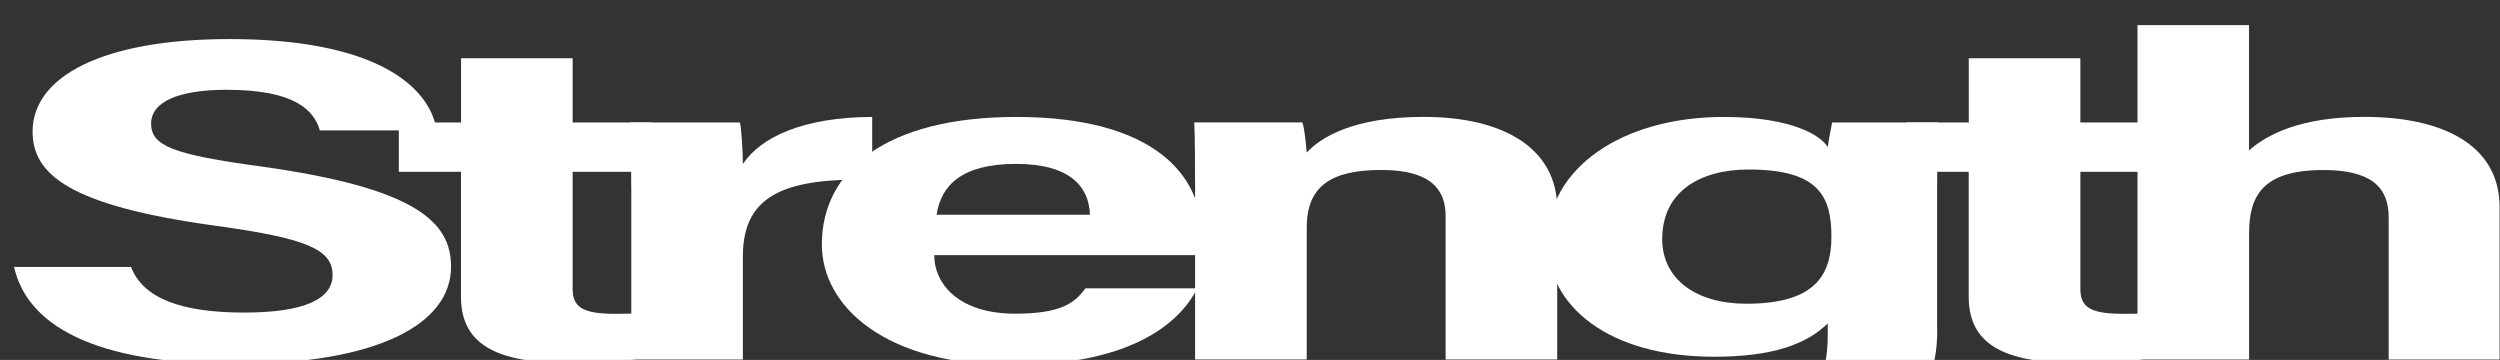 <?xml version="1.0" encoding="UTF-8"?><svg id="_レイヤー_2" xmlns="http://www.w3.org/2000/svg" xmlns:xlink="http://www.w3.org/1999/xlink" viewBox="0 0 382 55"><rect x="0" y="0" width="382" height="55" fill="#333333" stroke="none"/><defs><style>.cls-1{fill:none;}.cls-1,.cls-2{stroke-width:0px;}.cls-2{fill:#fff;}.cls-3{clip-path:url(#clippath);}</style><clipPath id="clippath"><rect class="cls-1" x="163.5" y="-163.5" width="55" height="382" transform="translate(163.5 218.5) rotate(-90)"/></clipPath></defs><g id="_レイヤー_1-2"><g class="cls-3"><path class="cls-2" d="m20.02,40.79c1.87,4.85,7.78,6.97,17.28,6.97s13.52-2.2,13.52-5.73c0-3.93-3.96-5.63-17.99-7.55-22.33-3.08-27.85-7.86-27.85-14.38,0-8.41,10.7-14.13,30.12-14.13,21.78,0,30.46,6.89,31.64,13.95h-17.87c-.86-2.97-3.65-6.2-14.23-6.2-7.2,0-11.55,1.75-11.55,5.18s3.48,4.72,16.74,6.53c23.86,3.31,29.09,8.53,29.09,15.33,0,8.81-11.33,14.86-33.02,14.86S4.12,49.59,2.15,40.79h17.87Z"/><path class="cls-2" d="m60.95,18.71h9.5v-9.81h17.05v9.81h12.07v7.54h-12.07v17.88c0,2.75,1.43,3.82,6.51,3.82.95,0,2.61,0,3.88-.11v6.9c-3.38.67-8.02.69-11.46.69-12.02,0-15.99-3.78-15.99-10.12v-19.06h-9.5v-7.54Z"/><path class="cls-2" d="m96.45,28.54c0-3.6-.01-6.8-.12-9.83h16.73c.22.81.45,4.41.45,6.36,2.72-4.14,9.29-7.17,19.76-7.2v9.57c-12.38-.19-19.76,1.77-19.76,11.7v15.8h-17.05v-26.41Z"/><path class="cls-2" d="m142.75,38.97c.01,4.53,3.87,8.96,12.36,8.96,7.1,0,9.13-1.68,10.75-3.87h17.07c-2.19,4.44-8.91,11.72-28.26,11.72s-29.09-8.92-29.09-18.43c0-11.37,9.92-19.48,29.7-19.48,21.15,0,28.35,9,28.35,18.05,0,1.23,0,2.02-.22,3.06h-40.65Zm23.79-6.16c-.12-4.22-2.98-7.77-11.29-7.77s-11.46,3.31-12.14,7.77h23.43Z"/><path class="cls-2" d="m182.6,27.83c0-3.08,0-6.45-.12-9.13h16.52c.34.94.57,3.45.66,4.62,2.09-2.28,7.08-5.46,17.87-5.46,12.37,0,20.41,4.92,20.41,14.02v23.05h-17.05v-21.94c0-4.07-2.31-7.02-9.83-7.02s-11.39,2.37-11.39,8.77v20.19h-17.06v-27.11Z"/><path class="cls-2" d="m296.01,50.53c0,11.63-7.3,18.99-30.63,18.99s-26.93-7.39-27.52-11.48h17.38c1.2,2.49,4.32,4.18,10.89,4.18,11.07,0,13.15-3.97,13.15-11.07v-1.73c-3.21,3.13-8.31,5.09-17.36,5.09-16.23,0-25.47-7.82-25.47-17.56,0-11.33,11.53-19.08,26.93-19.08,10.57,0,14.97,2.93,15.9,4.62.12-.98.55-3.19.67-3.78h16.17c-.1,3.23-.13,6.91-.13,10.4v21.42Zm-42.03-14.03c0,6.24,5.3,9.91,12.85,9.91,10.27,0,13.01-4.15,13.01-10.23s-1.83-10.28-12.65-10.28c-7.4,0-13.2,3.36-13.2,10.6Z"/><path class="cls-2" d="m291.33,18.71h9.5v-9.81h17.05v9.81h12.07v7.54h-12.07v17.88c0,2.75,1.43,3.82,6.51,3.82.95,0,2.61,0,3.88-.11v6.9c-3.38.67-8.02.69-11.46.69-12.02,0-15.99-3.78-15.99-10.12v-19.06h-9.5v-7.54Z"/><path class="cls-2" d="m343.65,3.84v19.14c2.7-2.35,7.7-5.12,17.65-5.12,11.49,0,20.64,4,20.64,13.83v23.25h-16.95v-21.75c0-4.71-2.84-7.21-9.99-7.21-9.48,0-11.34,4.15-11.34,9.74v19.22h-17.05V3.84h17.05Z"/></g></g></svg>